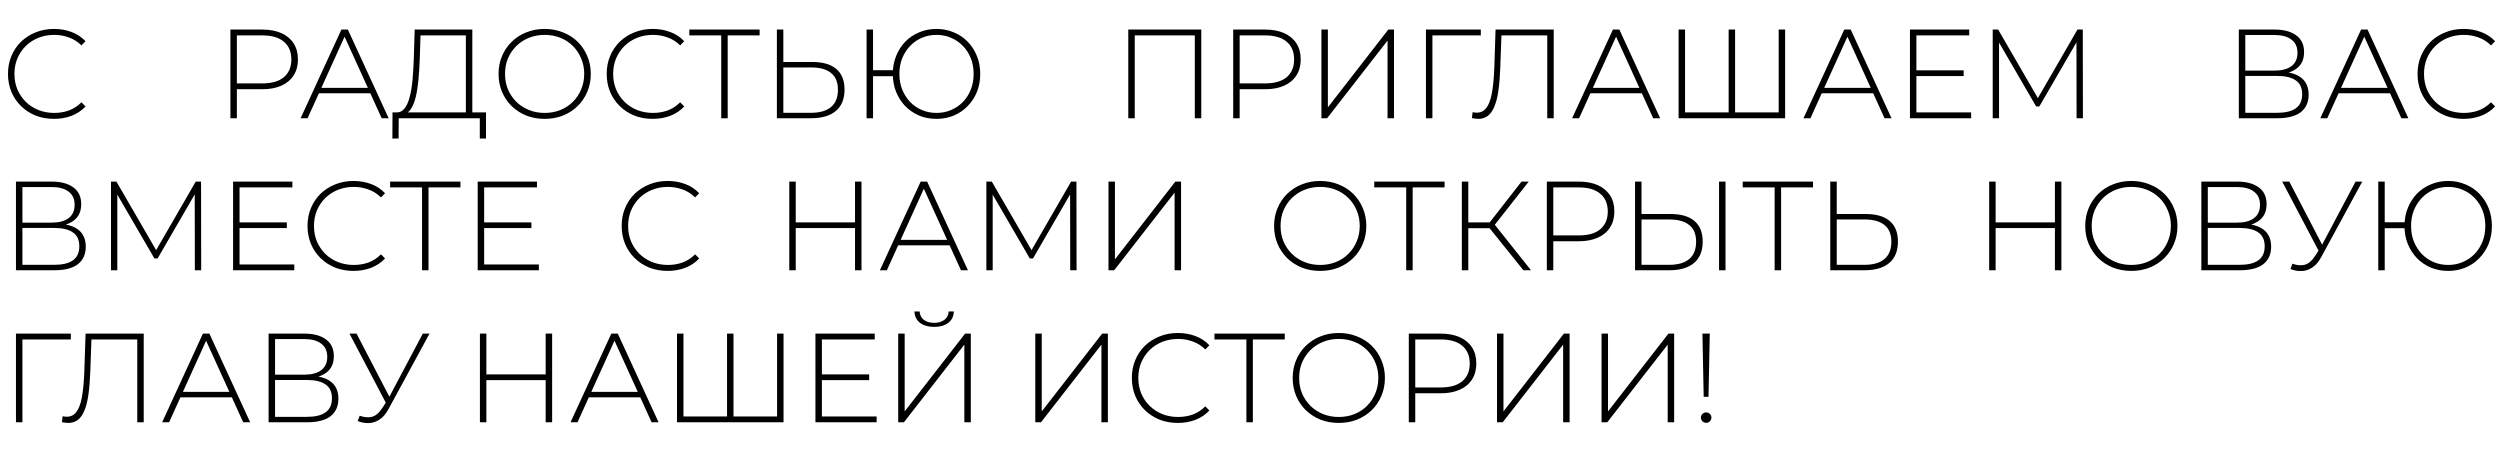 <?xml version="1.0" encoding="UTF-8"?> <svg xmlns="http://www.w3.org/2000/svg" width="296" height="54" viewBox="0 0 296 54" fill="none"><path d="M6.39 14.075C5.61 14.075 4.885 13.945 4.215 13.685C3.555 13.415 2.98 13.04 2.49 12.56C2 12.08 1.62 11.52 1.35 10.88C1.08 10.23 0.945 9.52 0.945 8.75C0.945 7.98 1.08 7.275 1.35 6.635C1.62 5.985 2 5.42 2.49 4.94C2.99 4.46 3.57 4.09 4.23 3.83C4.89 3.56 5.61 3.425 6.39 3.425C7.13 3.425 7.82 3.545 8.46 3.785C9.11 4.025 9.665 4.39 10.125 4.88L9.645 5.375C9.195 4.935 8.695 4.62 8.145 4.43C7.605 4.23 7.03 4.13 6.42 4.13C5.75 4.13 5.125 4.245 4.545 4.475C3.975 4.705 3.475 5.03 3.045 5.45C2.625 5.87 2.295 6.36 2.055 6.92C1.825 7.48 1.71 8.09 1.71 8.75C1.71 9.41 1.825 10.02 2.055 10.58C2.295 11.14 2.625 11.63 3.045 12.05C3.475 12.47 3.975 12.795 4.545 13.025C5.125 13.255 5.75 13.37 6.42 13.37C7.03 13.37 7.605 13.275 8.145 13.085C8.695 12.885 9.195 12.56 9.645 12.11L10.125 12.605C9.665 13.095 9.11 13.465 8.46 13.715C7.82 13.955 7.13 14.075 6.39 14.075ZM27.28 14V3.5H31.045C31.925 3.5 32.68 3.64 33.31 3.92C33.94 4.2 34.425 4.605 34.765 5.135C35.105 5.655 35.275 6.29 35.275 7.04C35.275 7.77 35.105 8.4 34.765 8.93C34.425 9.46 33.94 9.865 33.31 10.145C32.68 10.425 31.925 10.565 31.045 10.565H27.7L28.045 10.205V14H27.28ZM28.045 10.25L27.7 9.875H31.045C32.175 9.875 33.03 9.63 33.61 9.14C34.2 8.64 34.495 7.94 34.495 7.04C34.495 6.13 34.2 5.43 33.61 4.94C33.03 4.44 32.175 4.19 31.045 4.19H27.7L28.045 3.815V10.25ZM35.592 14L40.422 3.5H41.187L46.017 14H45.192L40.632 3.98H40.962L36.417 14H35.592ZM37.362 11.045L37.617 10.4H43.902L44.157 11.045H37.362ZM55.158 13.625V4.19H49.788L49.698 7.01C49.668 7.84 49.618 8.635 49.548 9.395C49.478 10.155 49.373 10.84 49.233 11.45C49.093 12.05 48.898 12.535 48.648 12.905C48.408 13.275 48.103 13.475 47.733 13.505L46.848 13.31C47.268 13.34 47.608 13.195 47.868 12.875C48.138 12.555 48.348 12.1 48.498 11.51C48.658 10.92 48.773 10.235 48.843 9.455C48.913 8.675 48.963 7.84 48.993 6.95L49.098 3.5H55.923V13.625H55.158ZM46.458 16.4L46.473 13.31H57.543V16.4H56.808V14H47.208L47.193 16.4H46.458ZM64.49 14.075C63.71 14.075 62.985 13.945 62.315 13.685C61.655 13.415 61.075 13.04 60.575 12.56C60.085 12.07 59.705 11.505 59.435 10.865C59.165 10.215 59.03 9.51 59.03 8.75C59.03 7.99 59.165 7.29 59.435 6.65C59.705 6 60.085 5.435 60.575 4.955C61.075 4.465 61.655 4.09 62.315 3.83C62.985 3.56 63.71 3.425 64.49 3.425C65.27 3.425 65.99 3.56 66.65 3.83C67.32 4.09 67.9 4.46 68.39 4.94C68.88 5.42 69.26 5.985 69.53 6.635C69.81 7.275 69.95 7.98 69.95 8.75C69.95 9.52 69.81 10.23 69.53 10.88C69.26 11.52 68.88 12.08 68.39 12.56C67.9 13.04 67.32 13.415 66.65 13.685C65.99 13.945 65.27 14.075 64.49 14.075ZM64.49 13.37C65.16 13.37 65.78 13.255 66.35 13.025C66.92 12.795 67.415 12.47 67.835 12.05C68.255 11.63 68.58 11.14 68.81 10.58C69.05 10.02 69.17 9.41 69.17 8.75C69.17 8.08 69.05 7.47 68.81 6.92C68.58 6.36 68.255 5.87 67.835 5.45C67.415 5.03 66.92 4.705 66.35 4.475C65.78 4.245 65.16 4.13 64.49 4.13C63.82 4.13 63.2 4.245 62.63 4.475C62.06 4.705 61.56 5.03 61.13 5.45C60.71 5.87 60.38 6.36 60.14 6.92C59.91 7.47 59.795 8.08 59.795 8.75C59.795 9.41 59.91 10.02 60.14 10.58C60.38 11.14 60.71 11.63 61.13 12.05C61.56 12.47 62.06 12.795 62.63 13.025C63.2 13.255 63.82 13.37 64.49 13.37ZM77.278 14.075C76.498 14.075 75.773 13.945 75.103 13.685C74.443 13.415 73.868 13.04 73.378 12.56C72.888 12.08 72.508 11.52 72.238 10.88C71.968 10.23 71.833 9.52 71.833 8.75C71.833 7.98 71.968 7.275 72.238 6.635C72.508 5.985 72.888 5.42 73.378 4.94C73.878 4.46 74.458 4.09 75.118 3.83C75.778 3.56 76.498 3.425 77.278 3.425C78.018 3.425 78.708 3.545 79.348 3.785C79.998 4.025 80.553 4.39 81.013 4.88L80.533 5.375C80.083 4.935 79.583 4.62 79.033 4.43C78.493 4.23 77.918 4.13 77.308 4.13C76.638 4.13 76.013 4.245 75.433 4.475C74.863 4.705 74.363 5.03 73.933 5.45C73.513 5.87 73.183 6.36 72.943 6.92C72.713 7.48 72.598 8.09 72.598 8.75C72.598 9.41 72.713 10.02 72.943 10.58C73.183 11.14 73.513 11.63 73.933 12.05C74.363 12.47 74.863 12.795 75.433 13.025C76.013 13.255 76.638 13.37 77.308 13.37C77.918 13.37 78.493 13.275 79.033 13.085C79.583 12.885 80.083 12.56 80.533 12.11L81.013 12.605C80.553 13.095 79.998 13.465 79.348 13.715C78.708 13.955 78.018 14.075 77.278 14.075ZM85.394 14V3.95L85.62 4.19H81.615V3.5H89.939V4.19H85.934L86.159 3.95V14H85.394ZM96.197 7.34C97.427 7.34 98.367 7.615 99.017 8.165C99.667 8.715 99.992 9.53 99.992 10.61C99.992 11.72 99.647 12.565 98.957 13.145C98.277 13.715 97.292 14 96.002 14H91.982V3.5H92.747V7.34H96.197ZM96.017 13.355C97.067 13.355 97.862 13.125 98.402 12.665C98.942 12.205 99.212 11.525 99.212 10.625C99.212 9.735 98.942 9.075 98.402 8.645C97.872 8.205 97.077 7.985 96.017 7.985H92.747V13.355H96.017ZM102.603 14V3.5H103.368V8.315H106.068V9.02H103.368V14H102.603ZM110.883 14.075C110.143 14.075 109.458 13.945 108.828 13.685C108.198 13.415 107.648 13.04 107.178 12.56C106.718 12.08 106.358 11.52 106.098 10.88C105.838 10.23 105.708 9.52 105.708 8.75C105.708 7.98 105.838 7.275 106.098 6.635C106.358 5.985 106.718 5.42 107.178 4.94C107.648 4.46 108.198 4.09 108.828 3.83C109.458 3.56 110.143 3.425 110.883 3.425C111.613 3.425 112.293 3.56 112.923 3.83C113.563 4.09 114.113 4.46 114.573 4.94C115.043 5.42 115.408 5.985 115.668 6.635C115.928 7.275 116.058 7.98 116.058 8.75C116.058 9.52 115.928 10.23 115.668 10.88C115.408 11.52 115.043 12.08 114.573 12.56C114.113 13.04 113.563 13.415 112.923 13.685C112.293 13.945 111.613 14.075 110.883 14.075ZM110.883 13.37C111.503 13.37 112.078 13.255 112.608 13.025C113.148 12.795 113.618 12.475 114.018 12.065C114.418 11.645 114.728 11.155 114.948 10.595C115.168 10.035 115.278 9.42 115.278 8.75C115.278 8.08 115.168 7.465 114.948 6.905C114.728 6.345 114.418 5.86 114.018 5.45C113.618 5.03 113.148 4.705 112.608 4.475C112.078 4.245 111.503 4.13 110.883 4.13C110.263 4.13 109.683 4.245 109.143 4.475C108.613 4.705 108.148 5.03 107.748 5.45C107.358 5.86 107.048 6.345 106.818 6.905C106.598 7.465 106.488 8.08 106.488 8.75C106.488 9.42 106.598 10.035 106.818 10.595C107.048 11.155 107.358 11.645 107.748 12.065C108.148 12.475 108.613 12.795 109.143 13.025C109.683 13.255 110.263 13.37 110.883 13.37ZM133.589 14V3.5H142.229V14H141.464V3.95L141.689 4.19H134.129L134.354 3.95V14H133.589ZM146.01 14V3.5H149.775C150.655 3.5 151.41 3.64 152.04 3.92C152.67 4.2 153.155 4.605 153.495 5.135C153.835 5.655 154.005 6.29 154.005 7.04C154.005 7.77 153.835 8.4 153.495 8.93C153.155 9.46 152.67 9.865 152.04 10.145C151.41 10.425 150.655 10.565 149.775 10.565H146.43L146.775 10.205V14H146.01ZM146.775 10.25L146.43 9.875H149.775C150.905 9.875 151.76 9.63 152.34 9.14C152.93 8.64 153.225 7.94 153.225 7.04C153.225 6.13 152.93 5.43 152.34 4.94C151.76 4.44 150.905 4.19 149.775 4.19H146.43L146.775 3.815V10.25ZM156.455 14V3.5H157.22V12.71L164.375 3.5H165.05V14H164.285V4.805L157.13 14H156.455ZM168.833 14V3.5H175.328V4.19H169.373L169.598 3.95V14H168.833ZM175.02 14.075C174.9 14.075 174.78 14.065 174.66 14.045C174.55 14.035 174.42 14.015 174.27 13.985L174.36 13.28C174.53 13.32 174.695 13.34 174.855 13.34C175.315 13.34 175.685 13.16 175.965 12.8C176.255 12.44 176.475 11.875 176.625 11.105C176.775 10.325 176.875 9.31 176.925 8.06L177.075 3.5H183.96V14H183.195V3.95L183.42 4.19H177.555L177.78 3.95L177.63 8.045C177.59 9.105 177.515 10.015 177.405 10.775C177.295 11.525 177.135 12.145 176.925 12.635C176.725 13.125 176.465 13.49 176.145 13.73C175.835 13.96 175.46 14.075 175.02 14.075ZM186.139 14L190.969 3.5H191.734L196.564 14H195.739L191.179 3.98H191.509L186.964 14H186.139ZM187.909 11.045L188.164 10.4H194.449L194.704 11.045H187.909ZM204.88 13.31L204.67 13.55V3.5H205.435V13.55L205.21 13.31H210.835L210.595 13.55V3.5H211.36V14H198.745V3.5H199.51V13.55L199.285 13.31H204.88ZM213.531 14L218.361 3.5H219.126L223.956 14H223.131L218.571 3.98H218.901L214.356 14H213.531ZM215.301 11.045L215.556 10.4H221.841L222.096 11.045H215.301ZM226.812 8.33H232.497V9.005H226.812V8.33ZM226.902 13.31H233.382V14H226.137V3.5H233.157V4.19H226.902V13.31ZM235.937 14V3.5H236.582L241.457 11.915H241.112L245.972 3.5H246.602L246.617 14H245.867L245.852 4.655H246.062L241.457 12.605H241.082L236.462 4.655H236.687V14H235.937ZM265.078 14V3.5H269.308C270.388 3.5 271.238 3.725 271.858 4.175C272.488 4.625 272.803 5.29 272.803 6.17C272.803 7.04 272.498 7.695 271.888 8.135C271.288 8.575 270.503 8.795 269.533 8.795L269.788 8.495C270.958 8.495 271.843 8.725 272.443 9.185C273.043 9.645 273.343 10.32 273.343 11.21C273.343 12.1 273.033 12.79 272.413 13.28C271.793 13.76 270.853 14 269.593 14H265.078ZM265.843 13.355H269.608C270.578 13.355 271.313 13.18 271.813 12.83C272.323 12.47 272.578 11.915 272.578 11.165C272.578 10.405 272.323 9.855 271.813 9.515C271.313 9.165 270.578 8.99 269.608 8.99H265.843V13.355ZM265.843 8.36H269.293C270.163 8.36 270.833 8.185 271.303 7.835C271.783 7.475 272.023 6.95 272.023 6.26C272.023 5.56 271.783 5.035 271.303 4.685C270.833 4.325 270.163 4.145 269.293 4.145H265.843V8.36ZM274.723 14L279.553 3.5H280.318L285.148 14H284.323L279.763 3.98H280.093L275.548 14H274.723ZM276.493 11.045L276.748 10.4H283.033L283.288 11.045H276.493ZM291.682 14.075C290.902 14.075 290.177 13.945 289.507 13.685C288.847 13.415 288.272 13.04 287.782 12.56C287.292 12.08 286.912 11.52 286.642 10.88C286.372 10.23 286.237 9.52 286.237 8.75C286.237 7.98 286.372 7.275 286.642 6.635C286.912 5.985 287.292 5.42 287.782 4.94C288.282 4.46 288.862 4.09 289.522 3.83C290.182 3.56 290.902 3.425 291.682 3.425C292.422 3.425 293.112 3.545 293.752 3.785C294.402 4.025 294.957 4.39 295.417 4.88L294.937 5.375C294.487 4.935 293.987 4.62 293.437 4.43C292.897 4.23 292.322 4.13 291.712 4.13C291.042 4.13 290.417 4.245 289.837 4.475C289.267 4.705 288.767 5.03 288.337 5.45C287.917 5.87 287.587 6.36 287.347 6.92C287.117 7.48 287.002 8.09 287.002 8.75C287.002 9.41 287.117 10.02 287.347 10.58C287.587 11.14 287.917 11.63 288.337 12.05C288.767 12.47 289.267 12.795 289.837 13.025C290.417 13.255 291.042 13.37 291.712 13.37C292.322 13.37 292.897 13.275 293.437 13.085C293.987 12.885 294.487 12.56 294.937 12.11L295.417 12.605C294.957 13.095 294.402 13.465 293.752 13.715C293.112 13.955 292.422 14.075 291.682 14.075ZM1.89 32V21.5H6.12C7.2 21.5 8.05 21.725 8.67 22.175C9.3 22.625 9.615 23.29 9.615 24.17C9.615 25.04 9.31 25.695 8.7 26.135C8.1 26.575 7.315 26.795 6.345 26.795L6.6 26.495C7.77 26.495 8.655 26.725 9.255 27.185C9.855 27.645 10.155 28.32 10.155 29.21C10.155 30.1 9.845 30.79 9.225 31.28C8.605 31.76 7.665 32 6.405 32H1.89ZM2.655 31.355H6.42C7.39 31.355 8.125 31.18 8.625 30.83C9.135 30.47 9.39 29.915 9.39 29.165C9.39 28.405 9.135 27.855 8.625 27.515C8.125 27.165 7.39 26.99 6.42 26.99H2.655V31.355ZM2.655 26.36H6.105C6.975 26.36 7.645 26.185 8.115 25.835C8.595 25.475 8.835 24.95 8.835 24.26C8.835 23.56 8.595 23.035 8.115 22.685C7.645 22.325 6.975 22.145 6.105 22.145H2.655V26.36ZM13.14 32V21.5H13.785L18.66 29.915H18.315L23.175 21.5H23.805L23.82 32H23.07L23.055 22.655H23.265L18.66 30.605H18.285L13.665 22.655H13.89V32H13.14ZM28.273 26.33H33.958V27.005H28.273V26.33ZM28.363 31.31H34.843V32H27.598V21.5H34.618V22.19H28.363V31.31ZM41.854 32.075C41.074 32.075 40.349 31.945 39.679 31.685C39.019 31.415 38.444 31.04 37.954 30.56C37.464 30.08 37.084 29.52 36.814 28.88C36.544 28.23 36.409 27.52 36.409 26.75C36.409 25.98 36.544 25.275 36.814 24.635C37.084 23.985 37.464 23.42 37.954 22.94C38.454 22.46 39.034 22.09 39.694 21.83C40.354 21.56 41.074 21.425 41.854 21.425C42.594 21.425 43.284 21.545 43.924 21.785C44.574 22.025 45.129 22.39 45.589 22.88L45.109 23.375C44.659 22.935 44.159 22.62 43.609 22.43C43.069 22.23 42.494 22.13 41.884 22.13C41.214 22.13 40.589 22.245 40.009 22.475C39.439 22.705 38.939 23.03 38.509 23.45C38.089 23.87 37.759 24.36 37.519 24.92C37.289 25.48 37.174 26.09 37.174 26.75C37.174 27.41 37.289 28.02 37.519 28.58C37.759 29.14 38.089 29.63 38.509 30.05C38.939 30.47 39.439 30.795 40.009 31.025C40.589 31.255 41.214 31.37 41.884 31.37C42.494 31.37 43.069 31.275 43.609 31.085C44.159 30.885 44.659 30.56 45.109 30.11L45.589 30.605C45.129 31.095 44.574 31.465 43.924 31.715C43.284 31.955 42.594 32.075 41.854 32.075ZM49.97 32V21.95L50.195 22.19H46.19V21.5H54.515V22.19H50.51L50.735 21.95V32H49.97ZM57.233 26.33H62.918V27.005H57.233V26.33ZM57.323 31.31H63.803V32H56.558V21.5H63.578V22.19H57.323V31.31ZM79.05 32.075C78.27 32.075 77.545 31.945 76.875 31.685C76.215 31.415 75.64 31.04 75.15 30.56C74.66 30.08 74.28 29.52 74.01 28.88C73.74 28.23 73.605 27.52 73.605 26.75C73.605 25.98 73.74 25.275 74.01 24.635C74.28 23.985 74.66 23.42 75.15 22.94C75.65 22.46 76.23 22.09 76.89 21.83C77.55 21.56 78.27 21.425 79.05 21.425C79.79 21.425 80.48 21.545 81.12 21.785C81.77 22.025 82.325 22.39 82.785 22.88L82.305 23.375C81.855 22.935 81.355 22.62 80.805 22.43C80.265 22.23 79.69 22.13 79.08 22.13C78.41 22.13 77.785 22.245 77.205 22.475C76.635 22.705 76.135 23.03 75.705 23.45C75.285 23.87 74.955 24.36 74.715 24.92C74.485 25.48 74.37 26.09 74.37 26.75C74.37 27.41 74.485 28.02 74.715 28.58C74.955 29.14 75.285 29.63 75.705 30.05C76.135 30.47 76.635 30.795 77.205 31.025C77.785 31.255 78.41 31.37 79.08 31.37C79.69 31.37 80.265 31.275 80.805 31.085C81.355 30.885 81.855 30.56 82.305 30.11L82.785 30.605C82.325 31.095 81.77 31.465 81.12 31.715C80.48 31.955 79.79 32.075 79.05 32.075ZM101.235 21.5H102V32H101.235V21.5ZM94.215 32H93.45V21.5H94.215V32ZM101.325 27.005H94.125V26.33H101.325V27.005ZM104.179 32L109.009 21.5H109.774L114.604 32H113.779L109.219 21.98H109.549L105.004 32H104.179ZM105.949 29.045L106.204 28.4H112.489L112.744 29.045H105.949ZM116.785 32V21.5H117.43L122.305 29.915H121.96L126.82 21.5H127.45L127.465 32H126.715L126.7 22.655H126.91L122.305 30.605H121.93L117.31 22.655H117.535V32H116.785ZM131.243 32V21.5H132.008V30.71L139.163 21.5H139.838V32H139.073V22.805L131.918 32H131.243ZM156.312 32.075C155.532 32.075 154.807 31.945 154.137 31.685C153.477 31.415 152.897 31.04 152.397 30.56C151.907 30.07 151.527 29.505 151.257 28.865C150.987 28.215 150.852 27.51 150.852 26.75C150.852 25.99 150.987 25.29 151.257 24.65C151.527 24 151.907 23.435 152.397 22.955C152.897 22.465 153.477 22.09 154.137 21.83C154.807 21.56 155.532 21.425 156.312 21.425C157.092 21.425 157.812 21.56 158.472 21.83C159.142 22.09 159.722 22.46 160.212 22.94C160.702 23.42 161.082 23.985 161.352 24.635C161.632 25.275 161.772 25.98 161.772 26.75C161.772 27.52 161.632 28.23 161.352 28.88C161.082 29.52 160.702 30.08 160.212 30.56C159.722 31.04 159.142 31.415 158.472 31.685C157.812 31.945 157.092 32.075 156.312 32.075ZM156.312 31.37C156.982 31.37 157.602 31.255 158.172 31.025C158.742 30.795 159.237 30.47 159.657 30.05C160.077 29.63 160.402 29.14 160.632 28.58C160.872 28.02 160.992 27.41 160.992 26.75C160.992 26.08 160.872 25.47 160.632 24.92C160.402 24.36 160.077 23.87 159.657 23.45C159.237 23.03 158.742 22.705 158.172 22.475C157.602 22.245 156.982 22.13 156.312 22.13C155.642 22.13 155.022 22.245 154.452 22.475C153.882 22.705 153.382 23.03 152.952 23.45C152.532 23.87 152.202 24.36 151.962 24.92C151.732 25.47 151.617 26.08 151.617 26.75C151.617 27.41 151.732 28.02 151.962 28.58C152.202 29.14 152.532 29.63 152.952 30.05C153.382 30.47 153.882 30.795 154.452 31.025C155.022 31.255 155.642 31.37 156.312 31.37ZM166.494 32V21.95L166.719 22.19H162.714V21.5H171.039V22.19H167.034L167.259 21.95V32H166.494ZM180.372 32L176.127 26.72L176.772 26.345L181.272 32H180.372ZM173.082 32V21.5H173.847V32H173.082ZM173.592 27.02V26.33H176.787V27.02H173.592ZM176.817 26.825L176.112 26.675L180.147 21.5H181.002L176.817 26.825ZM183.145 32V21.5H186.91C187.79 21.5 188.545 21.64 189.175 21.92C189.805 22.2 190.29 22.605 190.63 23.135C190.97 23.655 191.14 24.29 191.14 25.04C191.14 25.77 190.97 26.4 190.63 26.93C190.29 27.46 189.805 27.865 189.175 28.145C188.545 28.425 187.79 28.565 186.91 28.565H183.565L183.91 28.205V32H183.145ZM183.91 28.25L183.565 27.875H186.91C188.04 27.875 188.895 27.63 189.475 27.14C190.065 26.64 190.36 25.94 190.36 25.04C190.36 24.13 190.065 23.43 189.475 22.94C188.895 22.44 188.04 22.19 186.91 22.19H183.565L183.91 21.815V28.25ZM197.805 25.34C199.035 25.34 199.975 25.615 200.625 26.165C201.275 26.715 201.6 27.53 201.6 28.61C201.6 29.72 201.255 30.565 200.565 31.145C199.885 31.715 198.9 32 197.61 32H193.59V21.5H194.355V25.34H197.805ZM197.625 31.355C198.675 31.355 199.47 31.125 200.01 30.665C200.55 30.205 200.82 29.525 200.82 28.625C200.82 27.735 200.55 27.075 200.01 26.645C199.48 26.205 198.685 25.985 197.625 25.985H194.355V31.355H197.625ZM203.535 32V21.5H204.3V32H203.535ZM210.117 32V21.95L210.342 22.19H206.337V21.5H214.662V22.19H210.657L210.882 21.95V32H210.117ZM220.92 25.34C222.15 25.34 223.09 25.615 223.74 26.165C224.39 26.715 224.715 27.53 224.715 28.61C224.715 29.72 224.37 30.565 223.68 31.145C223 31.715 222.015 32 220.725 32H216.705V21.5H217.47V25.34H220.92ZM220.74 31.355C221.79 31.355 222.585 31.125 223.125 30.665C223.665 30.205 223.935 29.525 223.935 28.625C223.935 27.735 223.665 27.075 223.125 26.645C222.595 26.205 221.8 25.985 220.74 25.985H217.47V31.355H220.74ZM243.302 21.5H244.067V32H243.302V21.5ZM236.282 32H235.517V21.5H236.282V32ZM243.392 27.005H236.192V26.33H243.392V27.005ZM252.351 32.075C251.571 32.075 250.846 31.945 250.176 31.685C249.516 31.415 248.936 31.04 248.436 30.56C247.946 30.07 247.566 29.505 247.296 28.865C247.026 28.215 246.891 27.51 246.891 26.75C246.891 25.99 247.026 25.29 247.296 24.65C247.566 24 247.946 23.435 248.436 22.955C248.936 22.465 249.516 22.09 250.176 21.83C250.846 21.56 251.571 21.425 252.351 21.425C253.131 21.425 253.851 21.56 254.511 21.83C255.181 22.09 255.761 22.46 256.251 22.94C256.741 23.42 257.121 23.985 257.391 24.635C257.671 25.275 257.811 25.98 257.811 26.75C257.811 27.52 257.671 28.23 257.391 28.88C257.121 29.52 256.741 30.08 256.251 30.56C255.761 31.04 255.181 31.415 254.511 31.685C253.851 31.945 253.131 32.075 252.351 32.075ZM252.351 31.37C253.021 31.37 253.641 31.255 254.211 31.025C254.781 30.795 255.276 30.47 255.696 30.05C256.116 29.63 256.441 29.14 256.671 28.58C256.911 28.02 257.031 27.41 257.031 26.75C257.031 26.08 256.911 25.47 256.671 24.92C256.441 24.36 256.116 23.87 255.696 23.45C255.276 23.03 254.781 22.705 254.211 22.475C253.641 22.245 253.021 22.13 252.351 22.13C251.681 22.13 251.061 22.245 250.491 22.475C249.921 22.705 249.421 23.03 248.991 23.45C248.571 23.87 248.241 24.36 248.001 24.92C247.771 25.47 247.656 26.08 247.656 26.75C247.656 27.41 247.771 28.02 248.001 28.58C248.241 29.14 248.571 29.63 248.991 30.05C249.421 30.47 249.921 30.795 250.491 31.025C251.061 31.255 251.681 31.37 252.351 31.37ZM260.639 32V21.5H264.869C265.949 21.5 266.799 21.725 267.419 22.175C268.049 22.625 268.364 23.29 268.364 24.17C268.364 25.04 268.059 25.695 267.449 26.135C266.849 26.575 266.064 26.795 265.094 26.795L265.349 26.495C266.519 26.495 267.404 26.725 268.004 27.185C268.604 27.645 268.904 28.32 268.904 29.21C268.904 30.1 268.594 30.79 267.974 31.28C267.354 31.76 266.414 32 265.154 32H260.639ZM261.404 31.355H265.169C266.139 31.355 266.874 31.18 267.374 30.83C267.884 30.47 268.139 29.915 268.139 29.165C268.139 28.405 267.884 27.855 267.374 27.515C266.874 27.165 266.139 26.99 265.169 26.99H261.404V31.355ZM261.404 26.36H264.854C265.724 26.36 266.394 26.185 266.864 25.835C267.344 25.475 267.584 24.95 267.584 24.26C267.584 23.56 267.344 23.035 266.864 22.685C266.394 22.325 265.724 22.145 264.854 22.145H261.404V26.36ZM271.428 31.22C271.918 31.41 272.393 31.455 272.853 31.355C273.313 31.245 273.748 30.87 274.158 30.23L274.668 29.435L274.758 29.315L278.898 21.5H279.693L274.848 30.41C274.548 30.98 274.193 31.4 273.783 31.67C273.383 31.94 272.958 32.08 272.508 32.09C272.068 32.11 271.628 32.03 271.188 31.85L271.428 31.22ZM274.713 30.05L270.213 21.5H271.053L275.148 29.375L274.713 30.05ZM281.586 32V21.5H282.351V26.315H285.051V27.02H282.351V32H281.586ZM289.866 32.075C289.126 32.075 288.441 31.945 287.811 31.685C287.181 31.415 286.631 31.04 286.161 30.56C285.701 30.08 285.341 29.52 285.081 28.88C284.821 28.23 284.691 27.52 284.691 26.75C284.691 25.98 284.821 25.275 285.081 24.635C285.341 23.985 285.701 23.42 286.161 22.94C286.631 22.46 287.181 22.09 287.811 21.83C288.441 21.56 289.126 21.425 289.866 21.425C290.596 21.425 291.276 21.56 291.906 21.83C292.546 22.09 293.096 22.46 293.556 22.94C294.026 23.42 294.391 23.985 294.651 24.635C294.911 25.275 295.041 25.98 295.041 26.75C295.041 27.52 294.911 28.23 294.651 28.88C294.391 29.52 294.026 30.08 293.556 30.56C293.096 31.04 292.546 31.415 291.906 31.685C291.276 31.945 290.596 32.075 289.866 32.075ZM289.866 31.37C290.486 31.37 291.061 31.255 291.591 31.025C292.131 30.795 292.601 30.475 293.001 30.065C293.401 29.645 293.711 29.155 293.931 28.595C294.151 28.035 294.261 27.42 294.261 26.75C294.261 26.08 294.151 25.465 293.931 24.905C293.711 24.345 293.401 23.86 293.001 23.45C292.601 23.03 292.131 22.705 291.591 22.475C291.061 22.245 290.486 22.13 289.866 22.13C289.246 22.13 288.666 22.245 288.126 22.475C287.596 22.705 287.131 23.03 286.731 23.45C286.341 23.86 286.031 24.345 285.801 24.905C285.581 25.465 285.471 26.08 285.471 26.75C285.471 27.42 285.581 28.035 285.801 28.595C286.031 29.155 286.341 29.645 286.731 30.065C287.131 30.475 287.596 30.795 288.126 31.025C288.666 31.255 289.246 31.37 289.866 31.37ZM1.89 50V39.5H8.385V40.19H2.43L2.655 39.95V50H1.89ZM8.077 50.075C7.957 50.075 7.837 50.065 7.717 50.045C7.607 50.035 7.477 50.015 7.327 49.985L7.417 49.28C7.587 49.32 7.752 49.34 7.912 49.34C8.372 49.34 8.742 49.16 9.022 48.8C9.312 48.44 9.532 47.875 9.682 47.105C9.832 46.325 9.932 45.31 9.982 44.06L10.132 39.5H17.017V50H16.252V39.95L16.477 40.19H10.612L10.837 39.95L10.687 44.045C10.647 45.105 10.572 46.015 10.462 46.775C10.352 47.525 10.192 48.145 9.982 48.635C9.782 49.125 9.522 49.49 9.202 49.73C8.892 49.96 8.517 50.075 8.077 50.075ZM19.196 50L24.026 39.5H24.791L29.621 50H28.796L24.236 39.98H24.566L20.021 50H19.196ZM20.966 47.045L21.221 46.4H27.506L27.761 47.045H20.966ZM31.802 50V39.5H36.032C37.112 39.5 37.962 39.725 38.582 40.175C39.212 40.625 39.527 41.29 39.527 42.17C39.527 43.04 39.222 43.695 38.612 44.135C38.012 44.575 37.227 44.795 36.257 44.795L36.512 44.495C37.682 44.495 38.567 44.725 39.167 45.185C39.767 45.645 40.067 46.32 40.067 47.21C40.067 48.1 39.757 48.79 39.137 49.28C38.517 49.76 37.577 50 36.317 50H31.802ZM32.567 49.355H36.332C37.302 49.355 38.037 49.18 38.537 48.83C39.047 48.47 39.302 47.915 39.302 47.165C39.302 46.405 39.047 45.855 38.537 45.515C38.037 45.165 37.302 44.99 36.332 44.99H32.567V49.355ZM32.567 44.36H36.017C36.887 44.36 37.557 44.185 38.027 43.835C38.507 43.475 38.747 42.95 38.747 42.26C38.747 41.56 38.507 41.035 38.027 40.685C37.557 40.325 36.887 40.145 36.017 40.145H32.567V44.36ZM42.591 49.22C43.081 49.41 43.556 49.455 44.016 49.355C44.476 49.245 44.911 48.87 45.321 48.23L45.831 47.435L45.921 47.315L50.061 39.5H50.856L46.011 48.41C45.711 48.98 45.356 49.4 44.946 49.67C44.546 49.94 44.121 50.08 43.671 50.09C43.231 50.11 42.791 50.03 42.351 49.85L42.591 49.22ZM45.876 48.05L41.376 39.5H42.216L46.311 47.375L45.876 48.05ZM64.607 39.5H65.372V50H64.607V39.5ZM57.587 50H56.822V39.5H57.587V50ZM64.697 45.005H57.497V44.33H64.697V45.005ZM67.551 50L72.381 39.5H73.146L77.976 50H77.151L72.591 39.98H72.921L68.376 50H67.551ZM69.321 47.045L69.576 46.4H75.861L76.116 47.045H69.321ZM86.292 49.31L86.082 49.55V39.5H86.847V49.55L86.622 49.31H92.247L92.007 49.55V39.5H92.772V50H80.157V39.5H80.922V49.55L80.697 49.31H86.292ZM97.223 44.33H102.908V45.005H97.223V44.33ZM97.313 49.31H103.793V50H96.548V39.5H103.568V40.19H97.313V49.31ZM106.348 50V39.5H107.113V48.71L114.268 39.5H114.943V50H114.178V40.805L107.023 50H106.348ZM110.608 38.705C109.918 38.705 109.358 38.545 108.928 38.225C108.508 37.895 108.288 37.445 108.268 36.875H108.883C108.903 37.285 109.068 37.615 109.378 37.865C109.698 38.105 110.108 38.225 110.608 38.225C111.098 38.225 111.503 38.105 111.823 37.865C112.143 37.615 112.308 37.285 112.318 36.875H112.933C112.923 37.445 112.703 37.895 112.273 38.225C111.843 38.545 111.288 38.705 110.608 38.705ZM122.578 50V39.5H123.343V48.71L130.498 39.5H131.173V50H130.408V40.805L123.253 50H122.578ZM139.456 50.075C138.676 50.075 137.951 49.945 137.281 49.685C136.621 49.415 136.046 49.04 135.556 48.56C135.066 48.08 134.686 47.52 134.416 46.88C134.146 46.23 134.011 45.52 134.011 44.75C134.011 43.98 134.146 43.275 134.416 42.635C134.686 41.985 135.066 41.42 135.556 40.94C136.056 40.46 136.636 40.09 137.296 39.83C137.956 39.56 138.676 39.425 139.456 39.425C140.196 39.425 140.886 39.545 141.526 39.785C142.176 40.025 142.731 40.39 143.191 40.88L142.711 41.375C142.261 40.935 141.761 40.62 141.211 40.43C140.671 40.23 140.096 40.13 139.486 40.13C138.816 40.13 138.191 40.245 137.611 40.475C137.041 40.705 136.541 41.03 136.111 41.45C135.691 41.87 135.361 42.36 135.121 42.92C134.891 43.48 134.776 44.09 134.776 44.75C134.776 45.41 134.891 46.02 135.121 46.58C135.361 47.14 135.691 47.63 136.111 48.05C136.541 48.47 137.041 48.795 137.611 49.025C138.191 49.255 138.816 49.37 139.486 49.37C140.096 49.37 140.671 49.275 141.211 49.085C141.761 48.885 142.261 48.56 142.711 48.11L143.191 48.605C142.731 49.095 142.176 49.465 141.526 49.715C140.886 49.955 140.196 50.075 139.456 50.075ZM147.573 50V39.95L147.798 40.19H143.793V39.5H152.118V40.19H148.113L148.338 39.95V50H147.573ZM158.514 50.075C157.734 50.075 157.009 49.945 156.339 49.685C155.679 49.415 155.099 49.04 154.599 48.56C154.109 48.07 153.729 47.505 153.459 46.865C153.189 46.215 153.054 45.51 153.054 44.75C153.054 43.99 153.189 43.29 153.459 42.65C153.729 42 154.109 41.435 154.599 40.955C155.099 40.465 155.679 40.09 156.339 39.83C157.009 39.56 157.734 39.425 158.514 39.425C159.294 39.425 160.014 39.56 160.674 39.83C161.344 40.09 161.924 40.46 162.414 40.94C162.904 41.42 163.284 41.985 163.554 42.635C163.834 43.275 163.974 43.98 163.974 44.75C163.974 45.52 163.834 46.23 163.554 46.88C163.284 47.52 162.904 48.08 162.414 48.56C161.924 49.04 161.344 49.415 160.674 49.685C160.014 49.945 159.294 50.075 158.514 50.075ZM158.514 49.37C159.184 49.37 159.804 49.255 160.374 49.025C160.944 48.795 161.439 48.47 161.859 48.05C162.279 47.63 162.604 47.14 162.834 46.58C163.074 46.02 163.194 45.41 163.194 44.75C163.194 44.08 163.074 43.47 162.834 42.92C162.604 42.36 162.279 41.87 161.859 41.45C161.439 41.03 160.944 40.705 160.374 40.475C159.804 40.245 159.184 40.13 158.514 40.13C157.844 40.13 157.224 40.245 156.654 40.475C156.084 40.705 155.584 41.03 155.154 41.45C154.734 41.87 154.404 42.36 154.164 42.92C153.934 43.47 153.819 44.08 153.819 44.75C153.819 45.41 153.934 46.02 154.164 46.58C154.404 47.14 154.734 47.63 155.154 48.05C155.584 48.47 156.084 48.795 156.654 49.025C157.224 49.255 157.844 49.37 158.514 49.37ZM166.802 50V39.5H170.567C171.447 39.5 172.202 39.64 172.832 39.92C173.462 40.2 173.947 40.605 174.287 41.135C174.627 41.655 174.797 42.29 174.797 43.04C174.797 43.77 174.627 44.4 174.287 44.93C173.947 45.46 173.462 45.865 172.832 46.145C172.202 46.425 171.447 46.565 170.567 46.565H167.222L167.567 46.205V50H166.802ZM167.567 46.25L167.222 45.875H170.567C171.697 45.875 172.552 45.63 173.132 45.14C173.722 44.64 174.017 43.94 174.017 43.04C174.017 42.13 173.722 41.43 173.132 40.94C172.552 40.44 171.697 40.19 170.567 40.19H167.222L167.567 39.815V46.25ZM177.246 50V39.5H178.011V48.71L185.166 39.5H185.841V50H185.076V40.805L177.921 50H177.246ZM189.624 50V39.5H190.389V48.71L197.544 39.5H198.219V50H197.454V40.805L190.299 50H189.624ZM201.717 46.985L201.567 39.5H202.437L202.287 46.985H201.717ZM202.002 50.06C201.832 50.06 201.687 50 201.567 49.88C201.447 49.75 201.387 49.605 201.387 49.445C201.387 49.275 201.447 49.13 201.567 49.01C201.687 48.89 201.832 48.83 202.002 48.83C202.182 48.83 202.332 48.89 202.452 49.01C202.572 49.13 202.632 49.275 202.632 49.445C202.632 49.605 202.572 49.75 202.452 49.88C202.332 50 202.182 50.06 202.002 50.06Z" fill="black"></path></svg> 